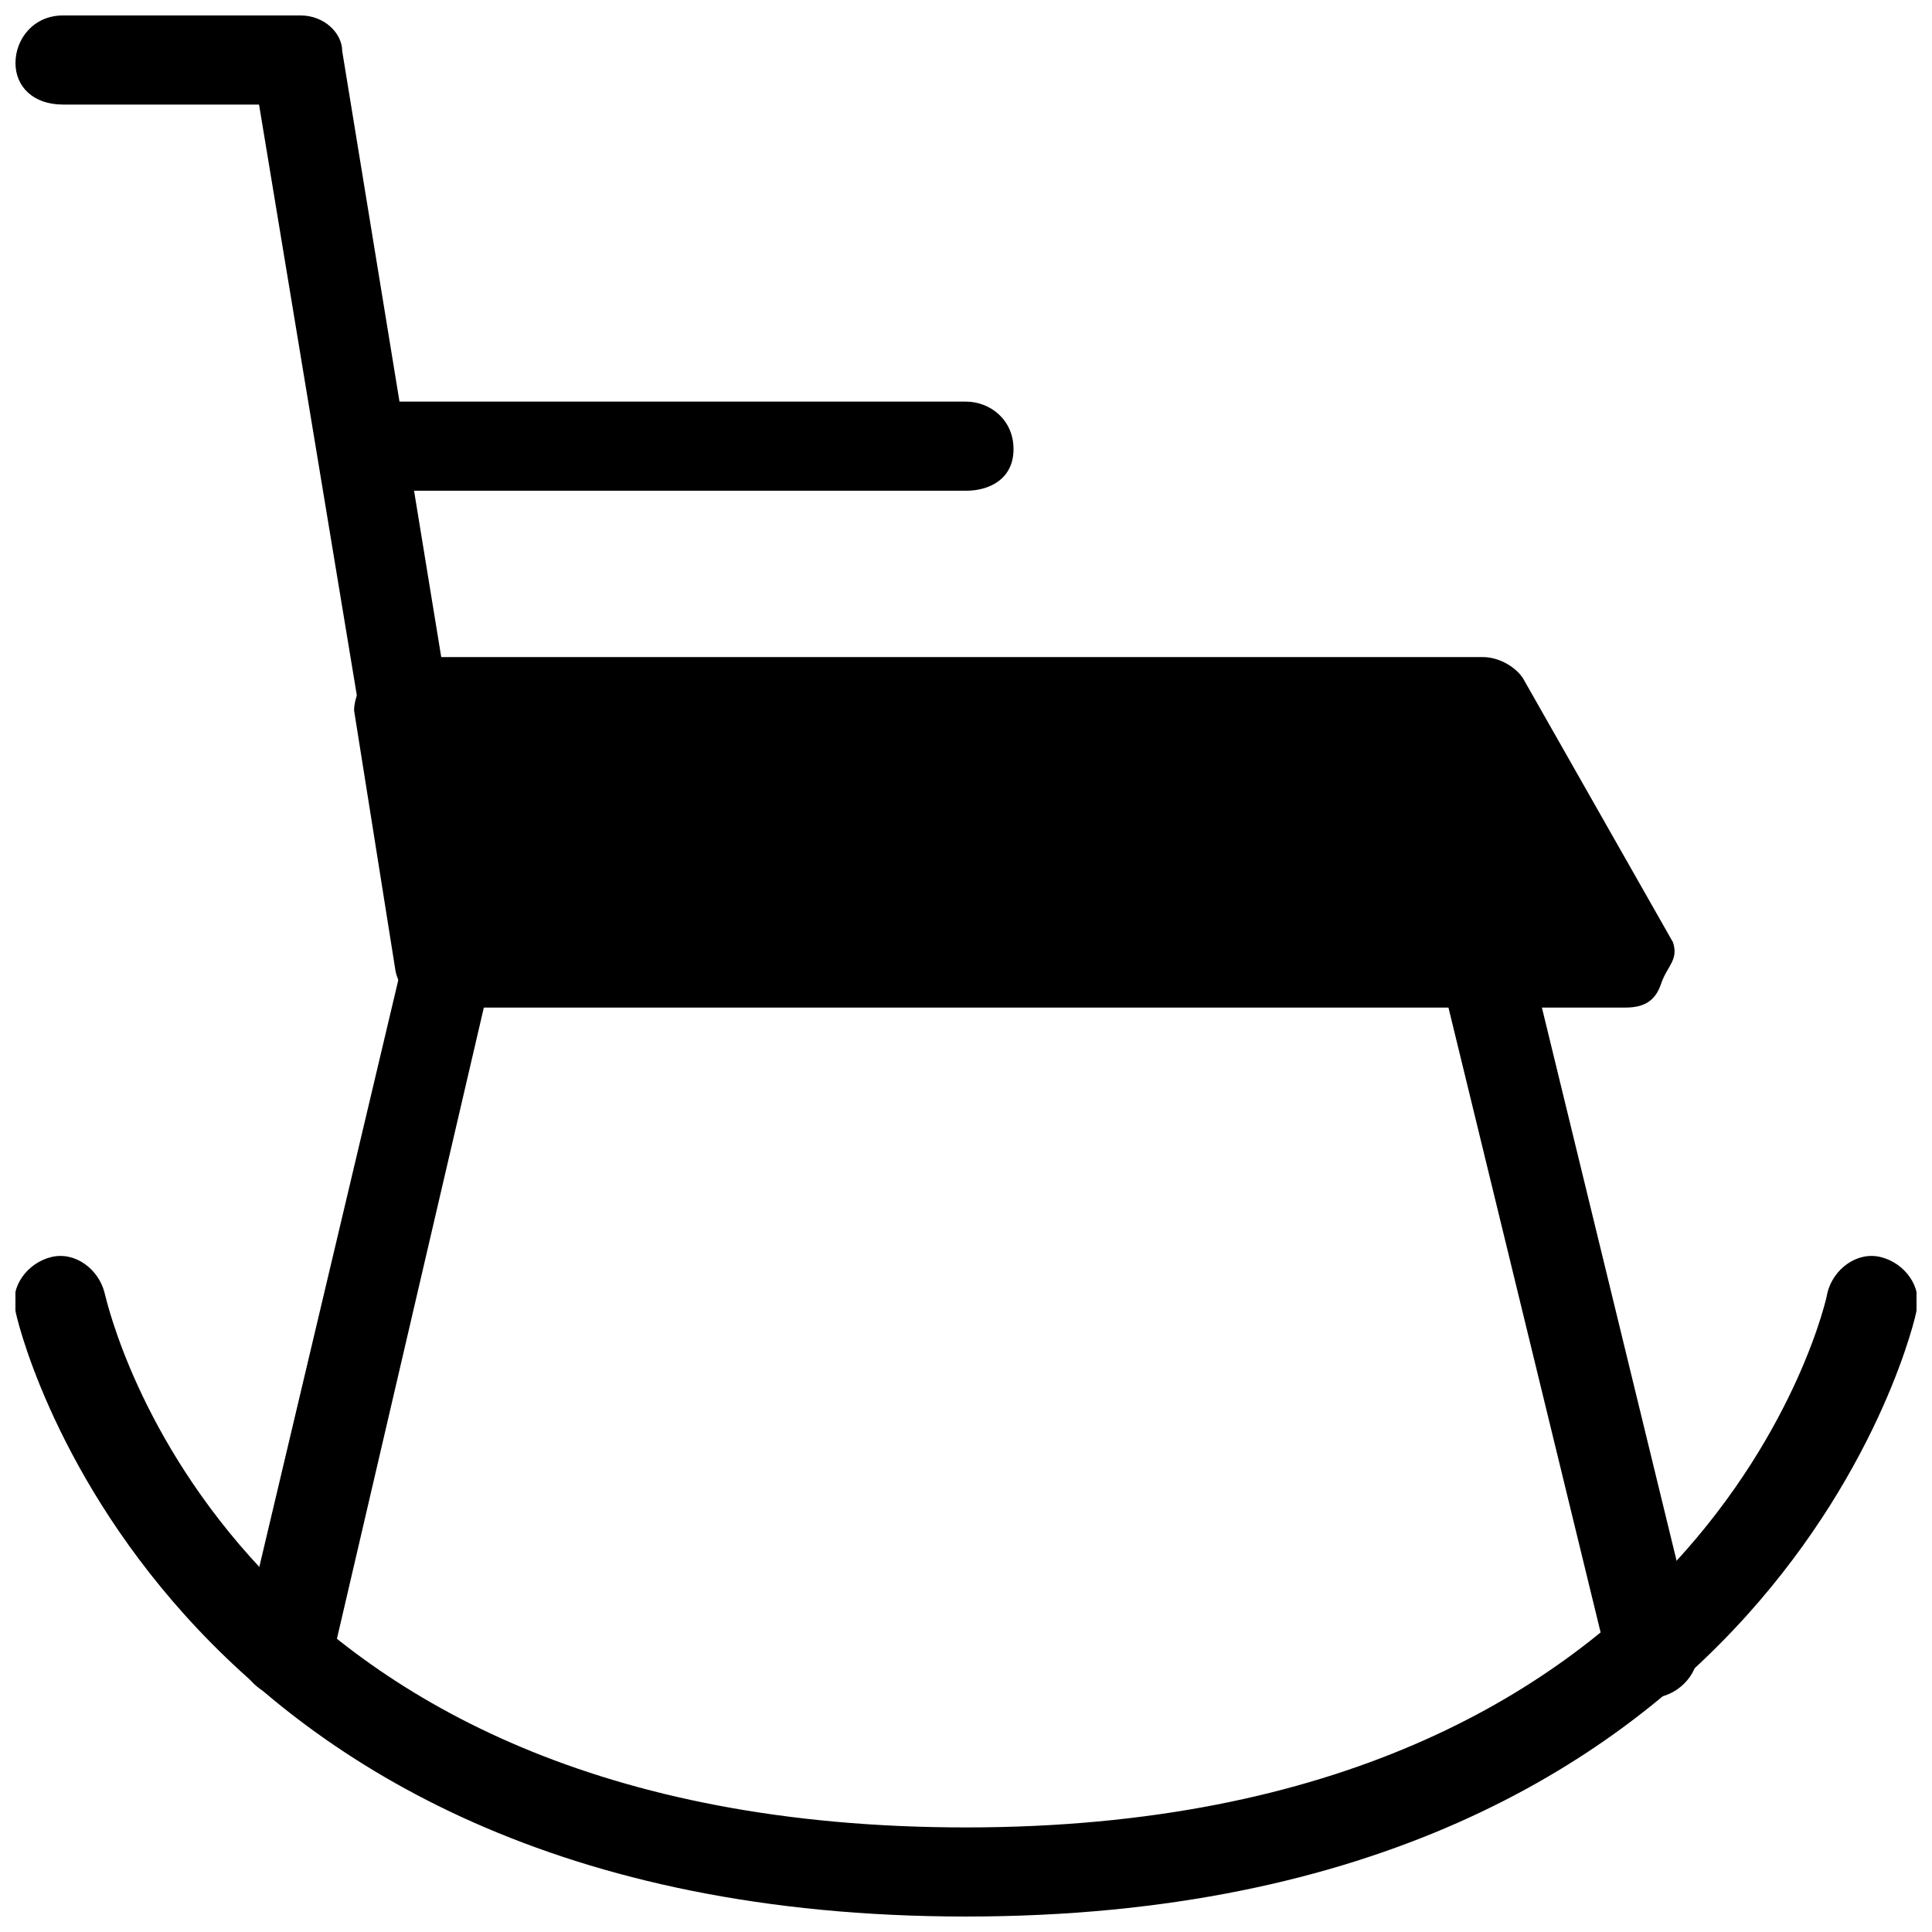 <?xml version="1.0" encoding="UTF-8"?>
<!-- Uploaded to: ICON Repo, www.iconrepo.com, Generator: ICON Repo Mixer Tools -->
<svg width="800px" height="800px" version="1.1" viewBox="144 144 512 512" xmlns="http://www.w3.org/2000/svg">
 <defs>
  <clipPath id="b">
   <path d="m148.09 148.09h126.91v445.91h-126.91z"/>
  </clipPath>
  <clipPath id="a">
   <path d="m148.09 476h503.81v175.9h-503.81z"/>
  </clipPath>
 </defs>
 <g clip-path="url(#b)">
  <path d="m220.52 593.65h-3.148c-6.297-1.574-11.02-7.871-9.445-14.168l42.508-179.48-37.785-228.29h-51.957c-7.871 0-12.594-4.723-12.594-11.023 0-6.297 4.723-12.594 12.594-12.594h62.977c6.297 0 11.02 4.723 11.02 9.445l39.363 240.89v4.723l-42.508 182.63c-1.578 4.723-6.301 7.871-11.023 7.871z"/>
 </g>
 <path d="m581.05 593.65c-4.723 0-9.445-3.148-11.02-9.445l-44.086-181.05c-1.574-6.297 3.148-12.594 9.445-14.168s12.594 3.148 14.168 9.445l44.082 181.05c1.574 6.297-3.148 12.594-9.445 14.168h-3.144z"/>
 <path d="m400 274.05h-160.59c-6.297 0-11.023-4.723-11.023-11.023 0-6.297 4.723-12.594 12.594-12.594h159.02c6.297 0 12.594 4.723 12.594 12.594 0 7.875-6.297 11.023-12.594 11.023z"/>
 <path d="m587.35 393.7-39.359-69.273c-1.574-3.148-6.297-6.297-11.02-6.297h-286.54c-3.148 0-6.297 1.574-9.445 4.723-1.574 3.148-3.148 6.297-3.148 9.445l11.02 69.273c1.574 6.297 6.297 9.445 11.02 9.445h314.88c4.723 0 7.871-1.574 9.445-6.297 1.574-4.719 4.723-6.293 3.148-11.02z"/>
 <g clip-path="url(#a)">
  <path d="m400 651.9c-215.7 0-251.91-159.02-251.91-160.59-1.574-6.297 3.148-12.594 9.445-14.168 6.297-1.574 12.594 3.148 14.168 9.445s33.062 141.7 228.29 141.7c196.8 0 228.29-140.12 228.29-141.7 1.574-6.297 7.871-11.02 14.168-9.445s11.02 7.871 9.445 14.168c0.004 1.574-36.207 160.59-251.9 160.59z"/>
 </g>
</svg>